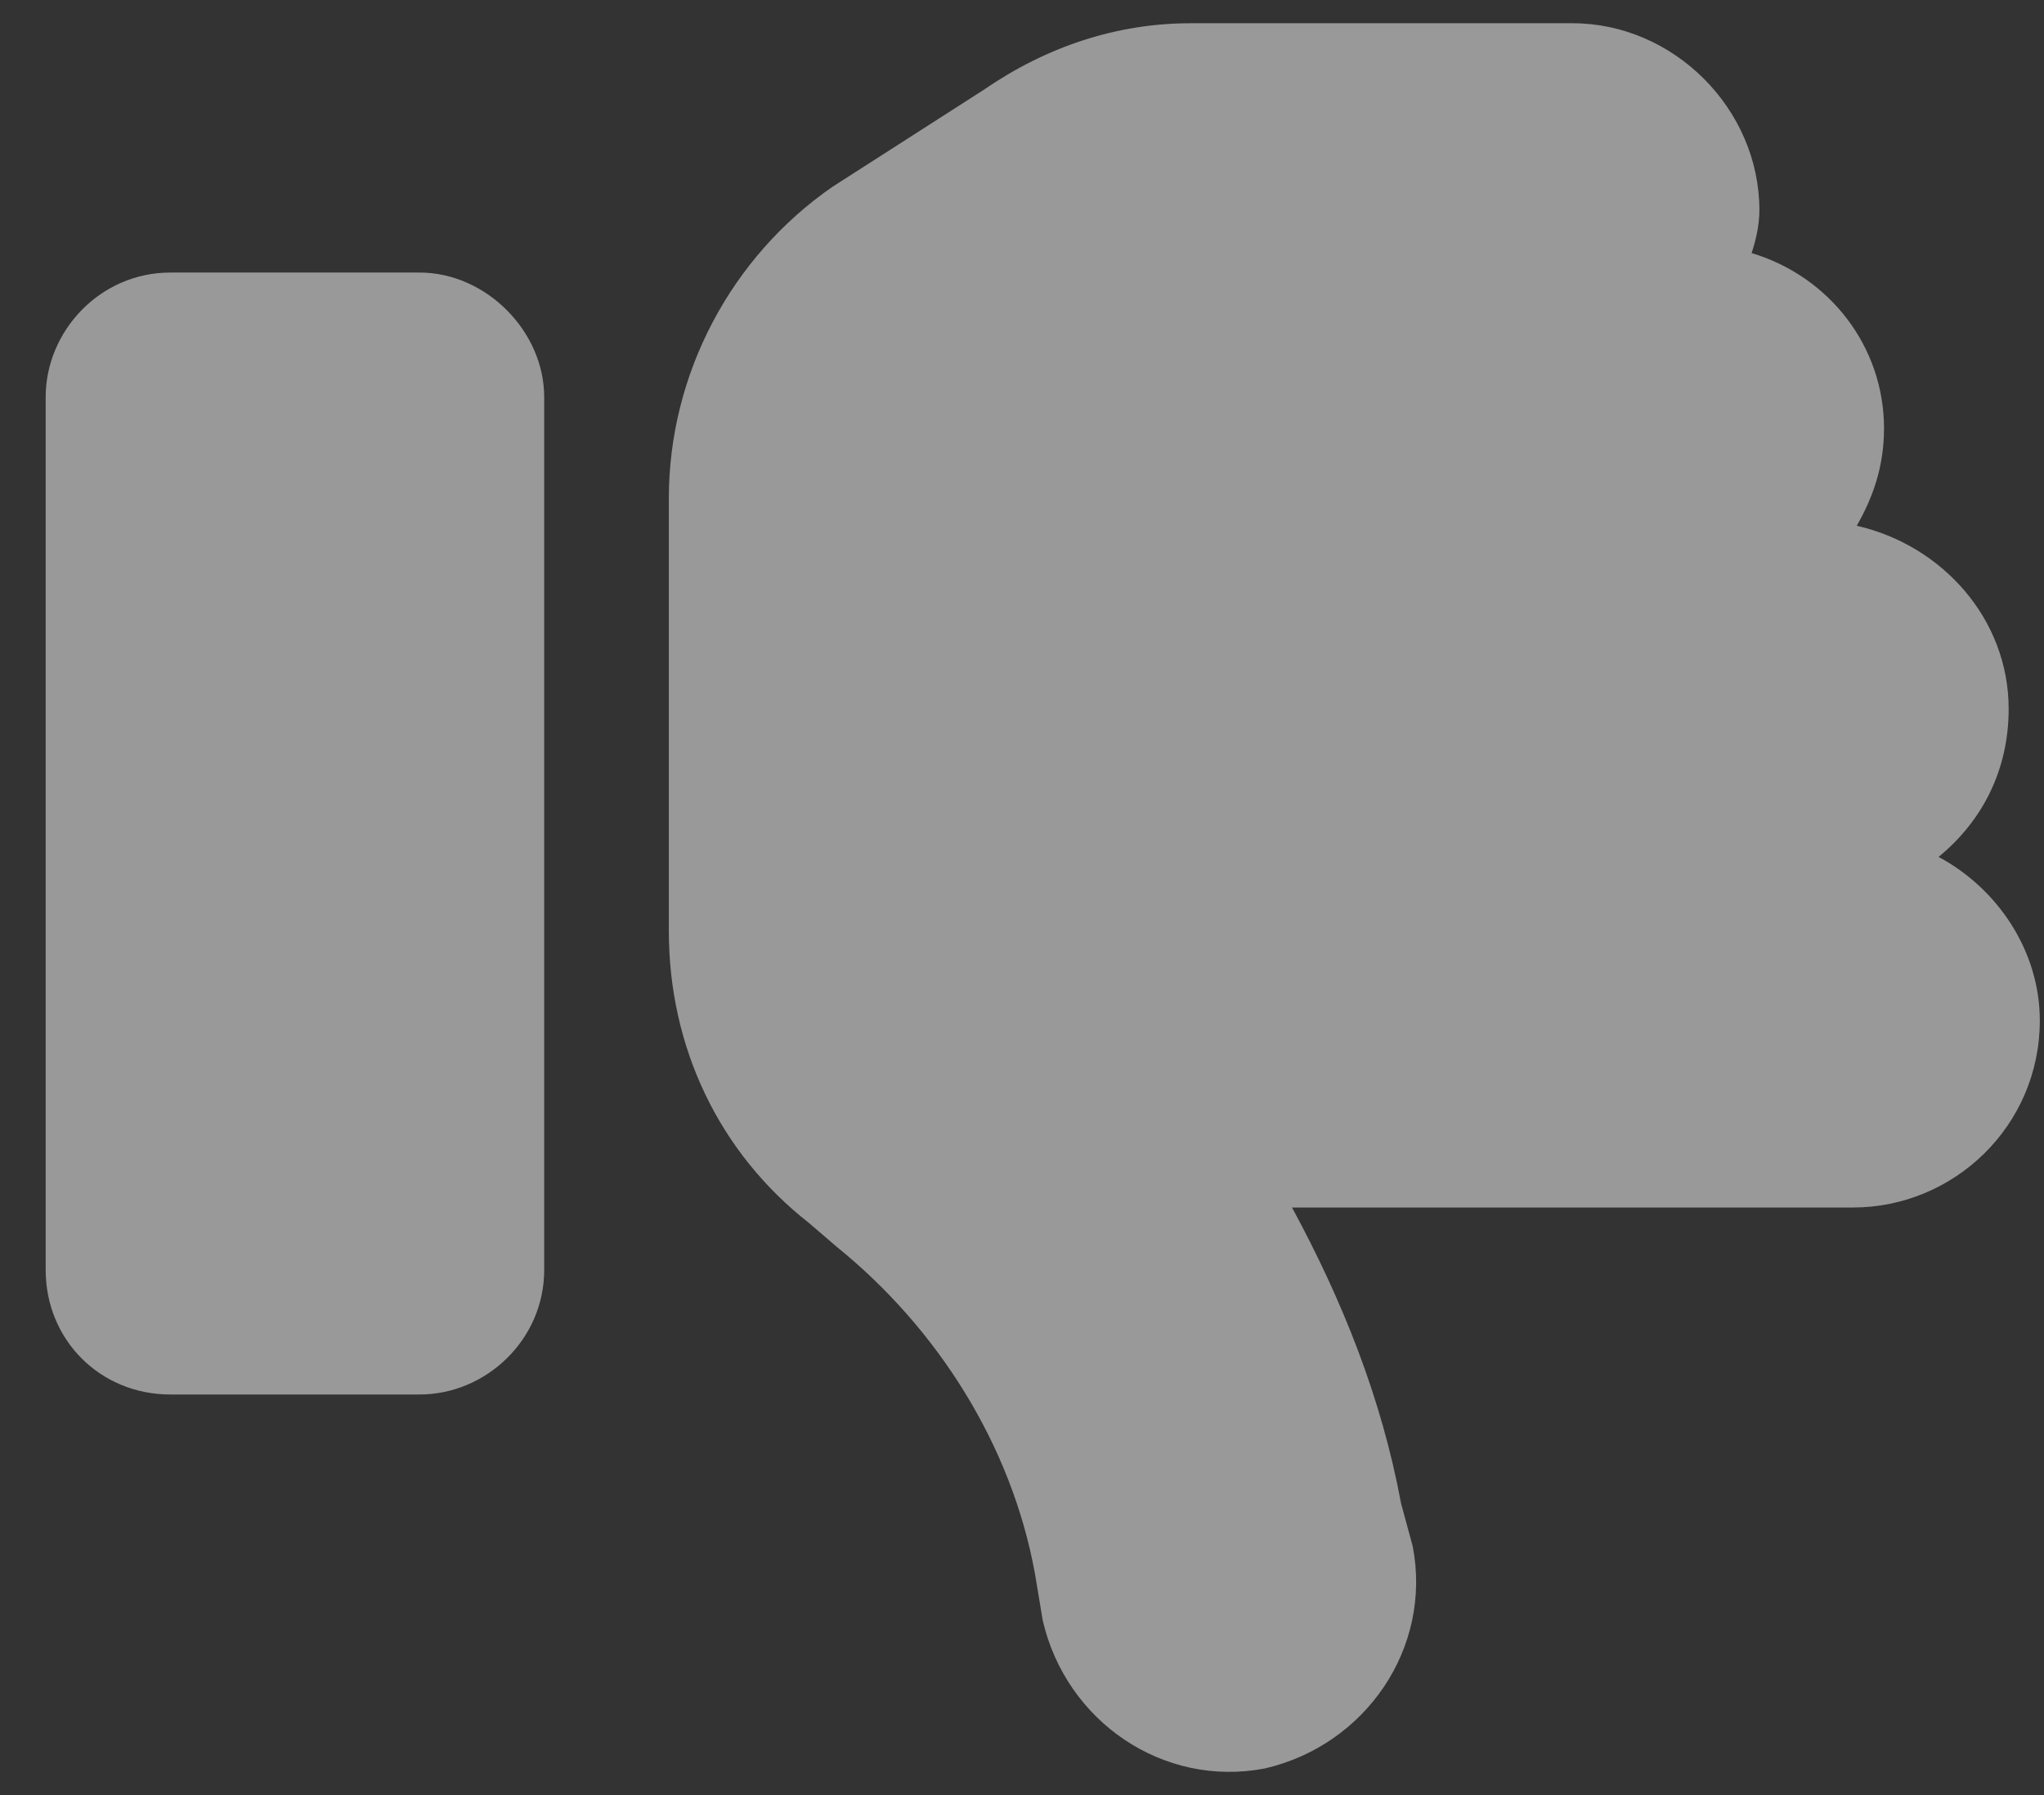 <?xml version="1.0" encoding="UTF-8"?> <svg xmlns="http://www.w3.org/2000/svg" width="41" height="36" viewBox="0 0 41 36" fill="none"><rect x="0" y="0" width="41" height="36" fill="#333333" stroke="none"/><path d="M25.369 35.466C23.338 35.857 21.385 34.528 20.916 32.497L20.76 31.56C20.291 28.982 18.807 26.638 16.775 24.997L16.229 24.528C14.432 23.122 13.416 21.013 13.416 18.669V16.716V12.966V9.997C13.416 7.497 14.666 5.153 16.697 3.747L19.744 1.794C20.994 0.935 22.4 0.466 23.885 0.466H31.541C33.572 0.466 35.291 2.185 35.291 4.216C35.291 4.528 35.213 4.841 35.135 5.075C36.697 5.544 37.791 6.95 37.791 8.591C37.791 9.372 37.557 9.997 37.244 10.544C38.963 10.935 40.291 12.419 40.291 14.216C40.291 15.466 39.744 16.482 38.885 17.185C40.057 17.81 40.916 19.06 40.916 20.466C40.916 22.575 39.197 24.216 37.166 24.216H25.916C26.932 26.091 27.713 28.044 28.104 30.153L28.338 31.013C28.729 33.044 27.4 34.997 25.369 35.466ZM3.416 27.966C2.01 27.966 0.916 26.872 0.916 25.466V7.966C0.916 6.638 2.01 5.466 3.416 5.466H8.416C9.744 5.466 10.916 6.638 10.916 7.966V25.466C10.916 26.872 9.744 27.966 8.416 27.966H3.416Z" fill="white" fill-opacity="0.5"></path></svg> 